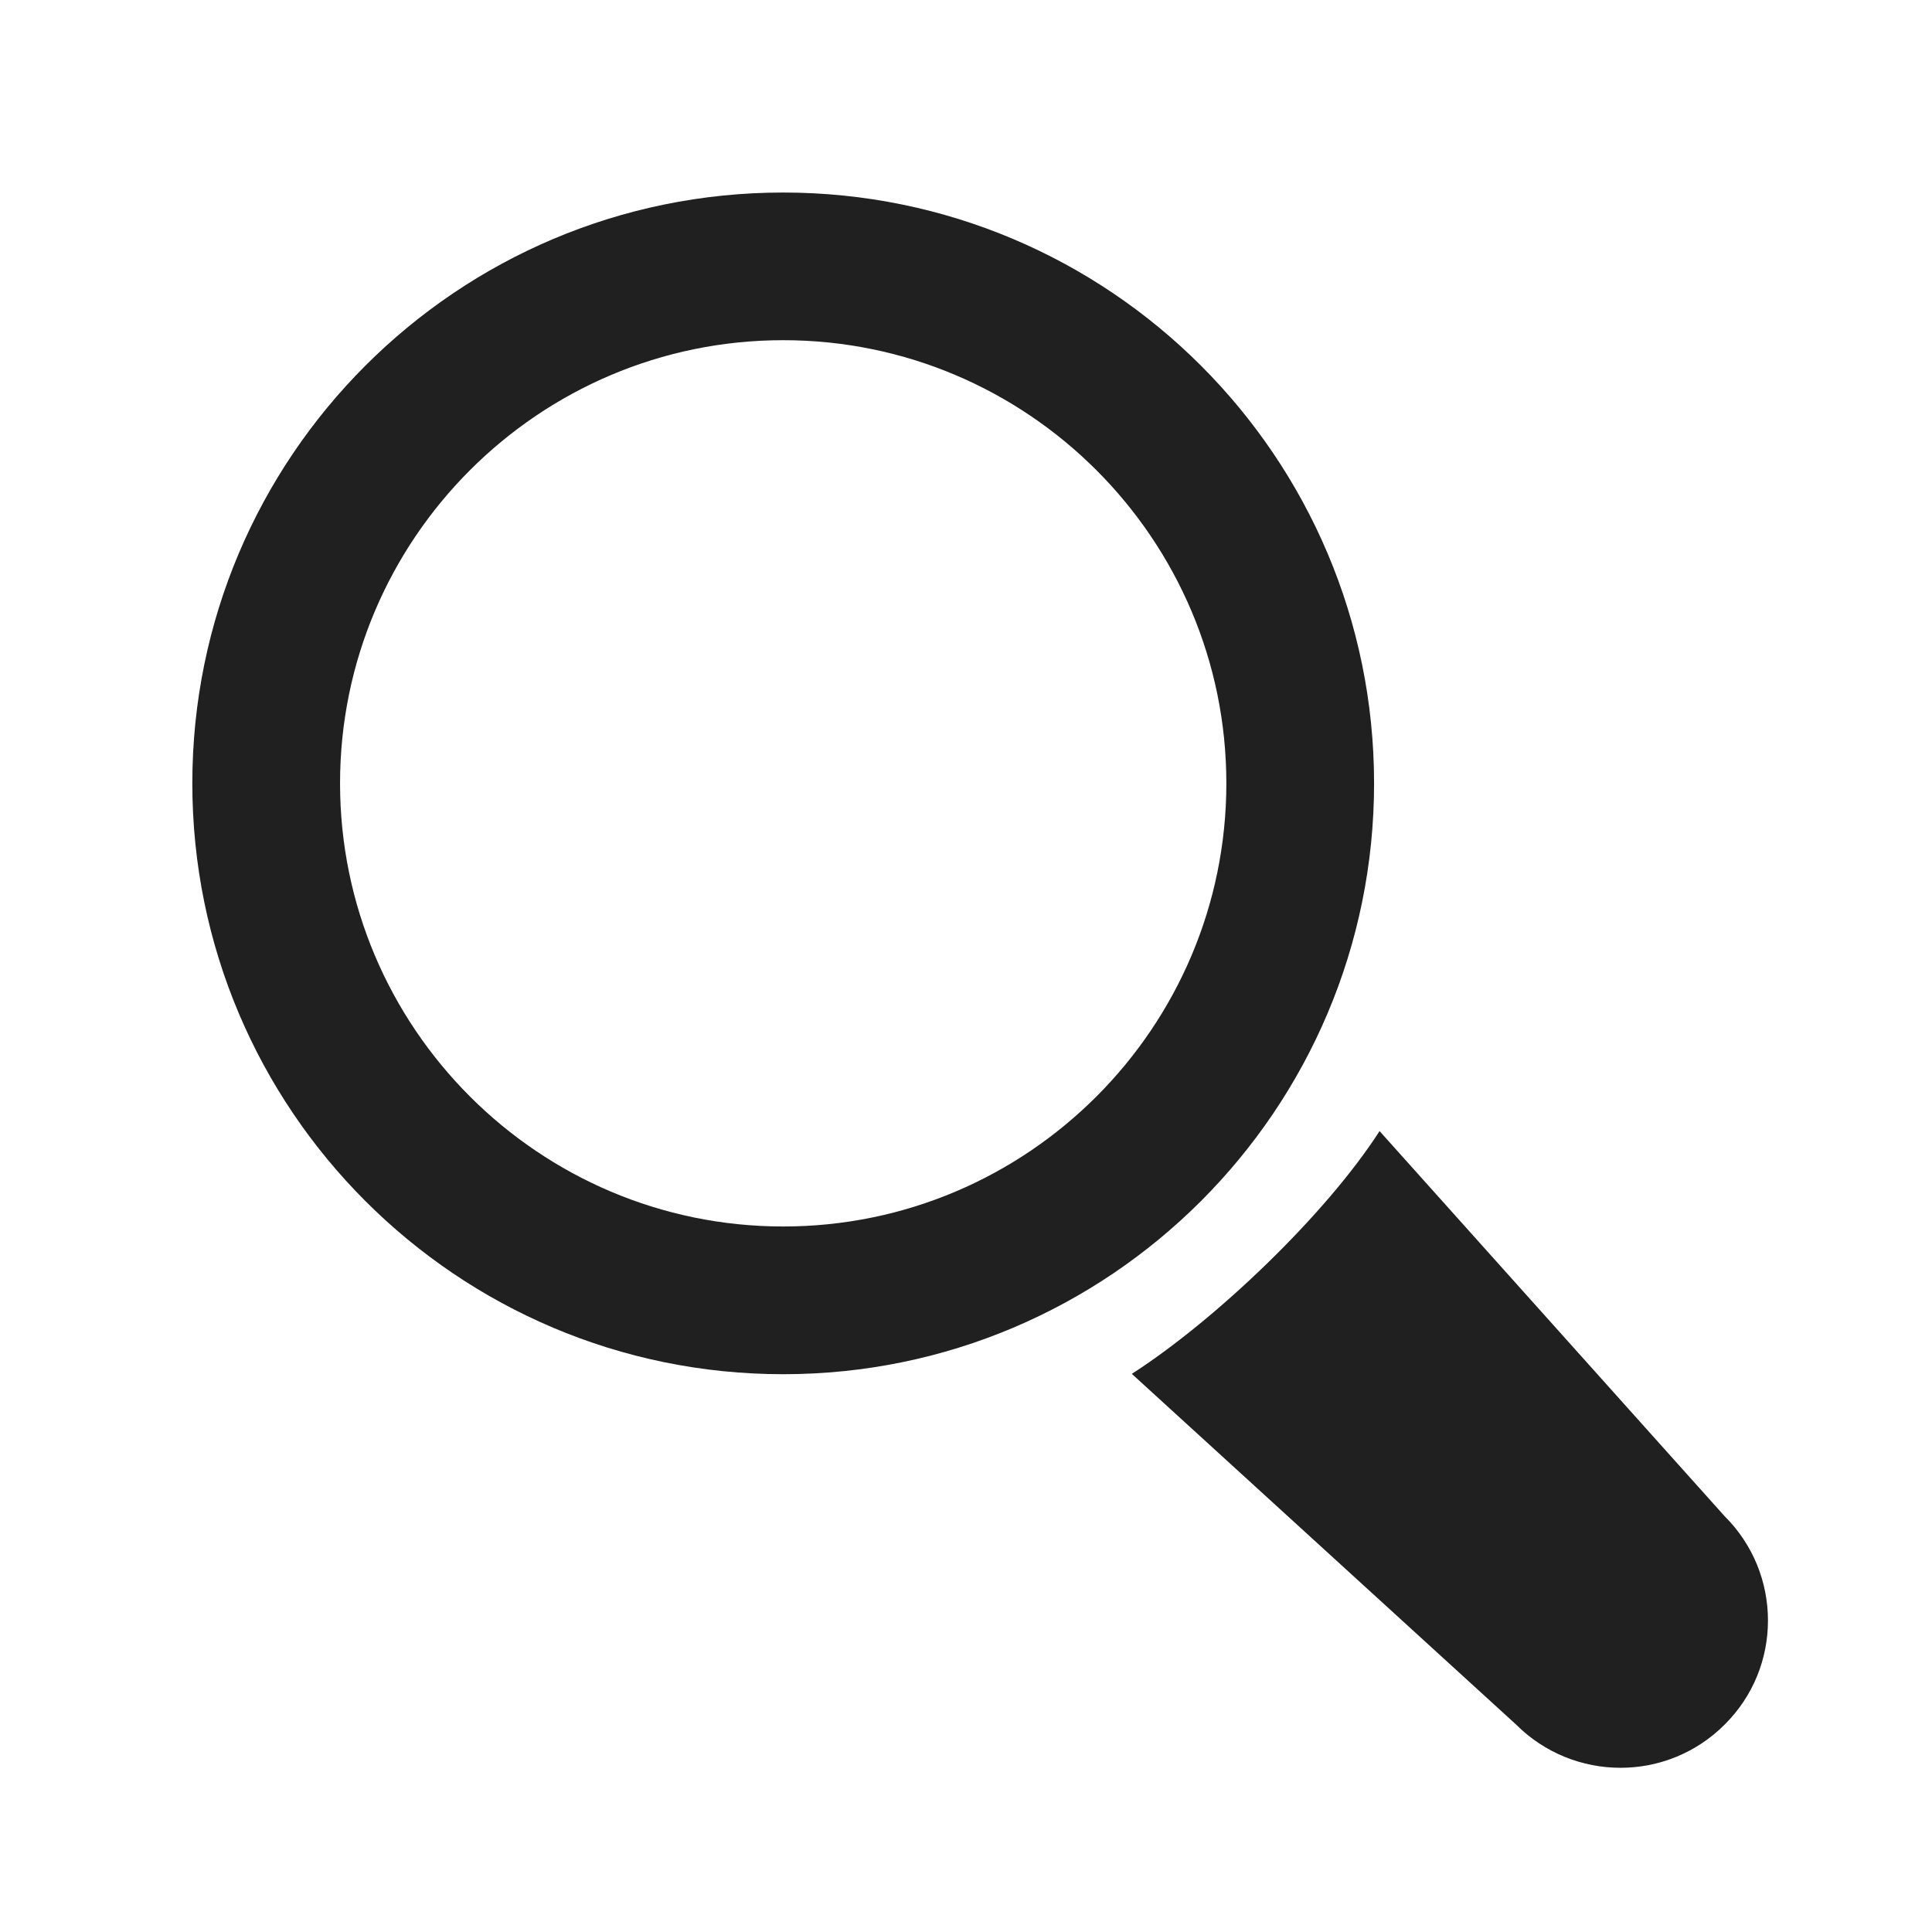 <svg xmlns="http://www.w3.org/2000/svg" xmlns:xlink="http://www.w3.org/1999/xlink" width="150" zoomAndPan="magnify" viewBox="0 0 112.5 112.5" height="150" preserveAspectRatio="xMidYMid meet" version="1.2"><defs><clipPath id="25af645e54"><path d="M 11.199 11.199 L 81 11.199 L 81 81 L 11.199 81 Z M 11.199 11.199 "/></clipPath></defs><g id="a0154f9b51"><path style=" stroke:none;fill-rule:nonzero;fill:#202020;fill-opacity:1;" d="M 100.418 88.281 L 80.332 65.863 C 77.195 70.738 70.781 76.863 65.906 80 L 88.27 100.41 C 91.641 103.781 97.086 103.781 100.438 100.41 C 103.789 97.078 103.789 91.629 100.418 88.281 Z M 100.418 88.281 "/><g clip-rule="nonzero" clip-path="url(#25af645e54)"><path style=" stroke:none;fill-rule:nonzero;fill:#202020;fill-opacity:1;" d="M 80.012 45.613 C 80.012 26.621 64.598 11.211 45.605 11.211 C 26.609 11.211 11.199 26.621 11.199 45.613 C 11.199 64.609 26.609 80.02 45.605 80.02 C 64.598 80.02 80.012 64.609 80.012 45.613 Z M 45.605 71.418 C 31.379 71.418 19.801 59.844 19.801 45.613 C 19.801 31.387 31.379 19.809 45.605 19.809 C 59.832 19.809 71.41 31.387 71.41 45.613 C 71.41 59.844 59.832 71.418 45.605 71.418 Z M 45.605 71.418 "/></g></g></svg>